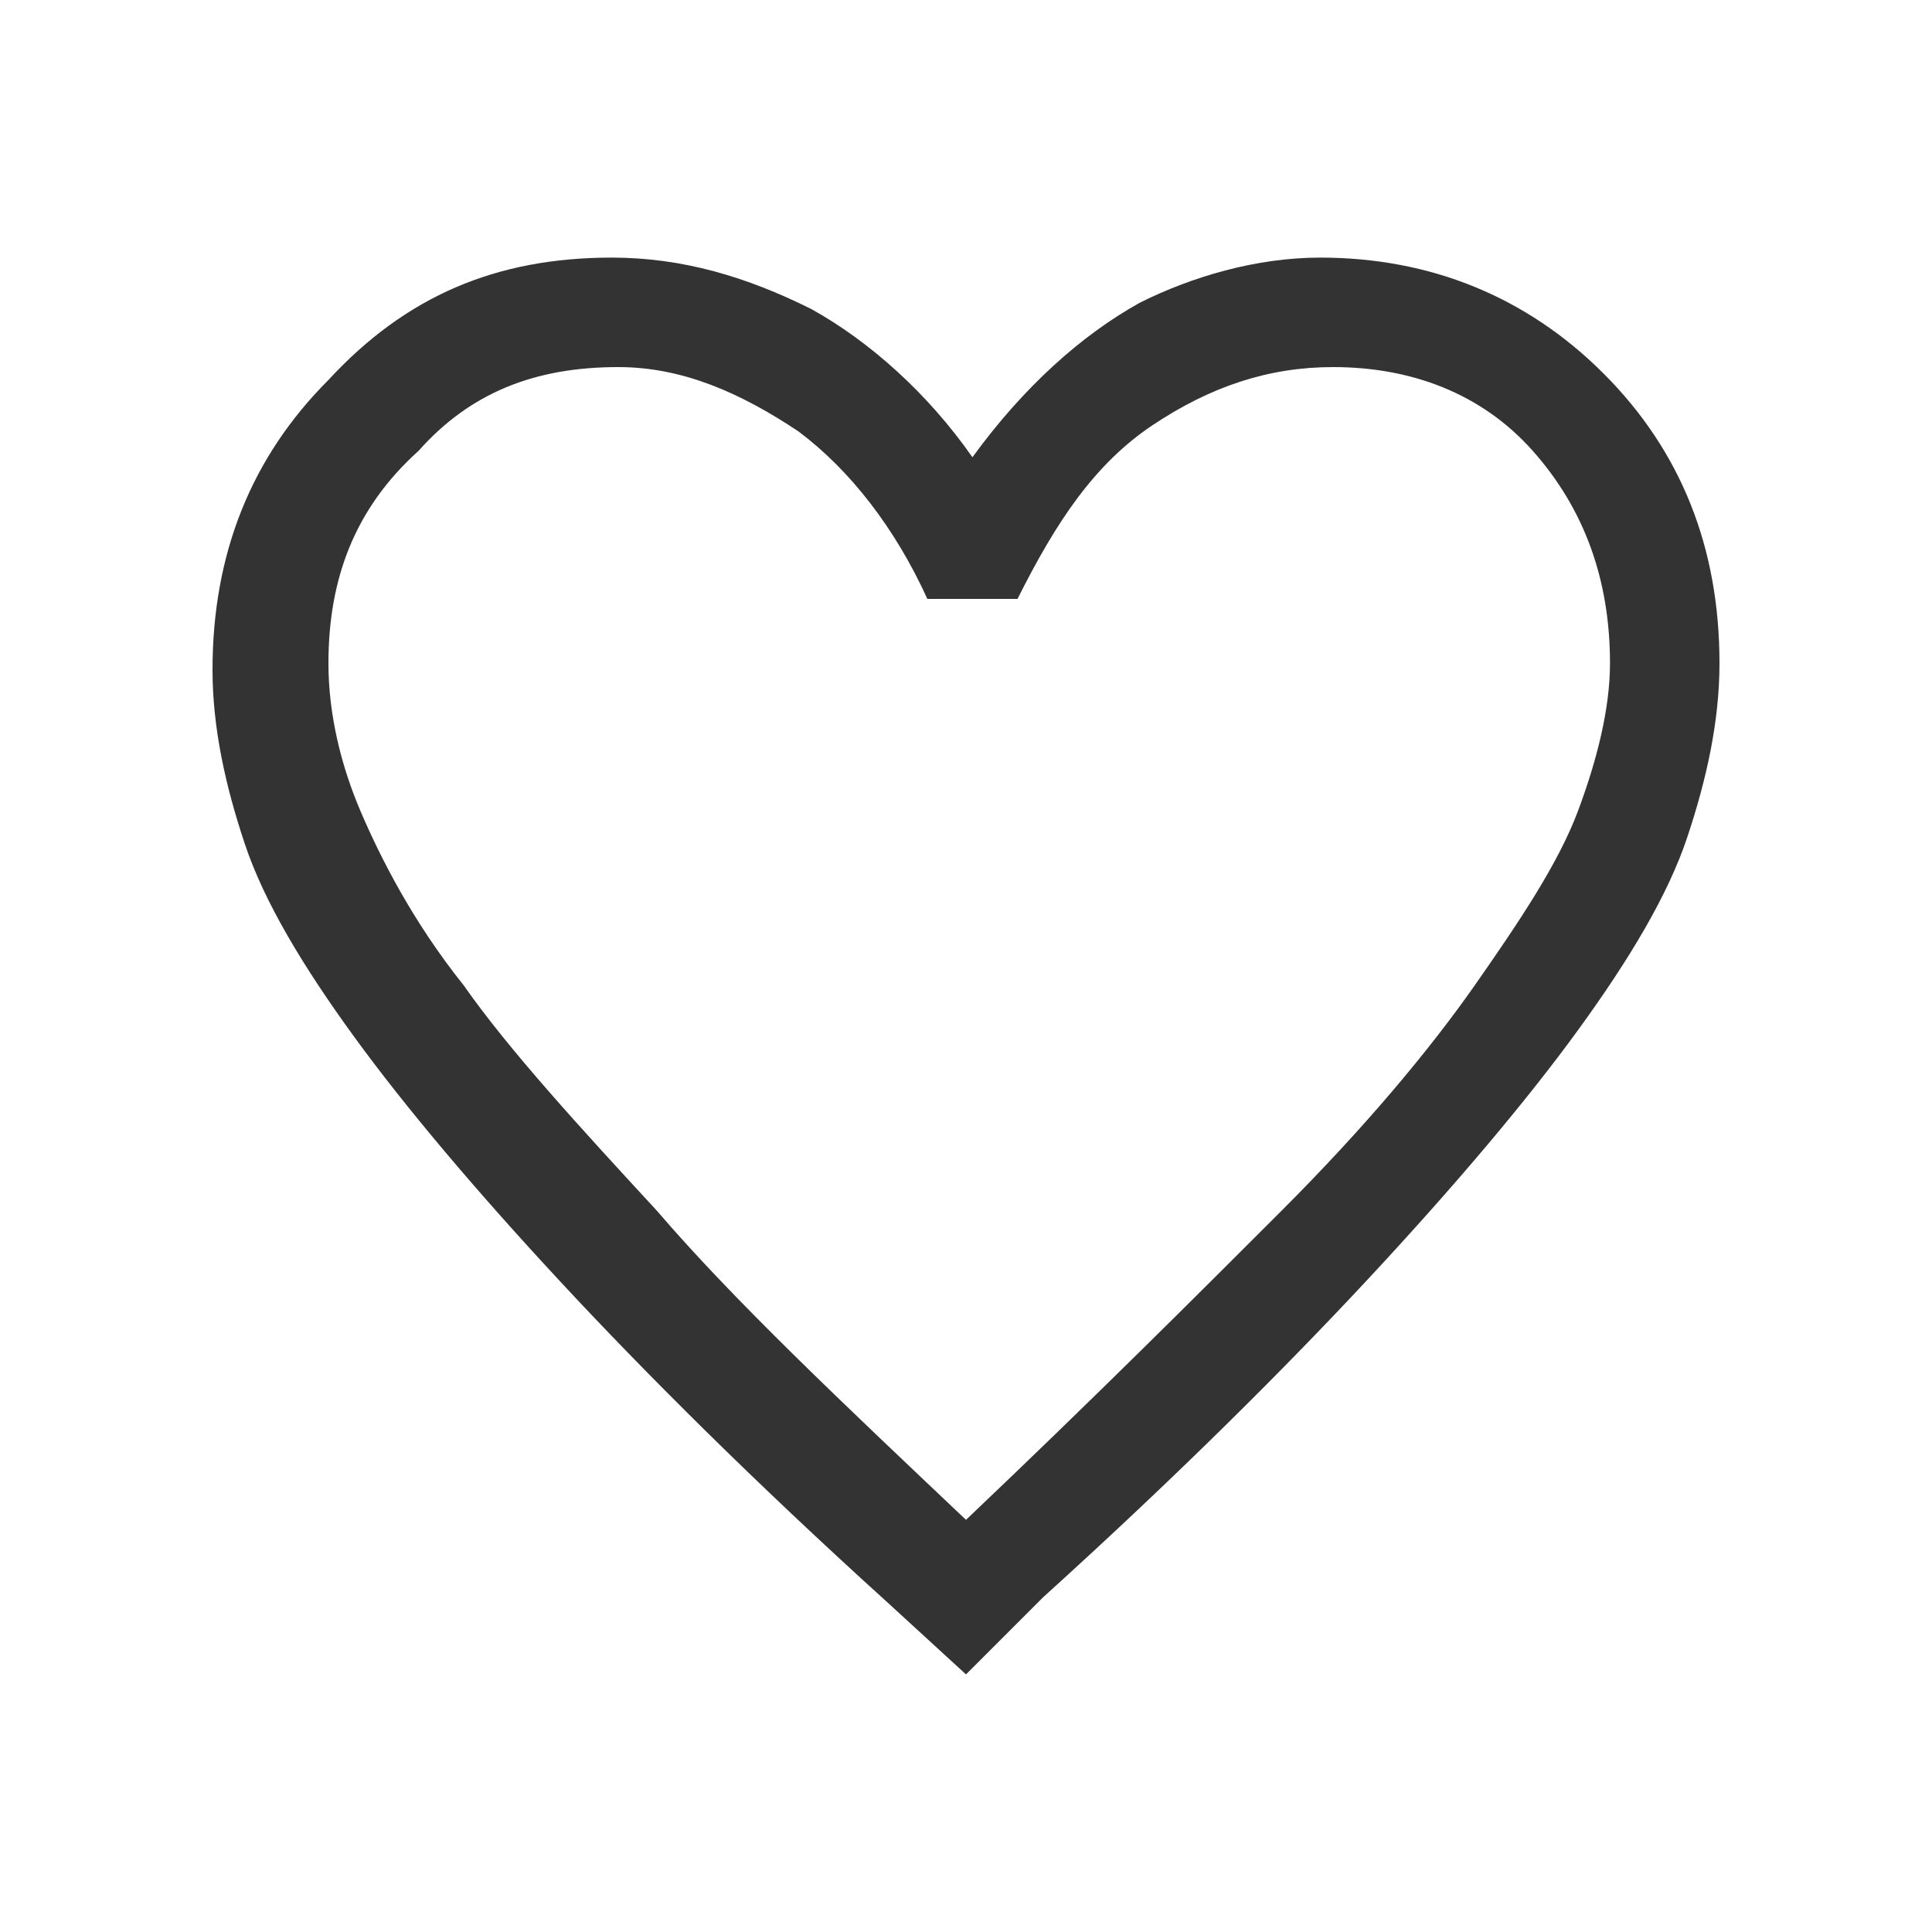 <?xml version="1.0" encoding="utf-8"?>
<!-- Generator: Adobe Illustrator 28.3.0, SVG Export Plug-In . SVG Version: 6.00 Build 0)  -->
<svg version="1.1" id="Layer_1" xmlns="http://www.w3.org/2000/svg" xmlns:xlink="http://www.w3.org/1999/xlink" x="0px" y="0px"
	 viewBox="0 0 30 30" enable-background="new 0 0 30 30" xml:space="preserve">
<path fill="#333333" d="M15,26l-1.2-1.1c-2.1-1.9-3.8-3.6-5.1-5c-1.3-1.4-2.4-2.7-3.2-3.8c-0.8-1.1-1.4-2.1-1.7-3
	c-0.3-0.9-0.5-1.8-0.5-2.7c0-1.8,0.6-3.3,1.8-4.5C6.3,4.6,7.7,4,9.5,4c1.1,0,2.1,0.3,3.1,0.8c0.9,0.5,1.8,1.3,2.5,2.3
	c0.8-1.1,1.7-1.9,2.6-2.4C18.5,4.3,19.5,4,20.5,4c1.7,0,3.2,0.6,4.4,1.8c1.2,1.2,1.8,2.7,1.8,4.5c0,0.9-0.2,1.8-0.5,2.7
	c-0.3,0.9-0.9,1.9-1.7,3c-0.8,1.1-1.9,2.4-3.2,3.8c-1.3,1.4-3,3.1-5.1,5L15,26z M15,23.6c2-1.9,3.6-3.5,4.9-4.8
	c1.3-1.3,2.3-2.5,3-3.5c0.7-1,1.3-1.9,1.6-2.7c0.3-0.8,0.5-1.6,0.5-2.3c0-1.3-0.4-2.4-1.2-3.3s-1.9-1.3-3.1-1.3
	c-1,0-1.9,0.3-2.8,0.9s-1.5,1.5-2.1,2.7h-1.4c-0.5-1.1-1.2-2-2-2.6c-0.9-0.6-1.8-1-2.8-1c-1.3,0-2.3,0.4-3.1,1.3
	C5.5,7.9,5.1,9,5.1,10.3c0,0.8,0.2,1.6,0.5,2.3s0.8,1.7,1.6,2.7c0.7,1,1.8,2.2,3,3.5C11.4,20.2,13.1,21.8,15,23.6z"/>
</svg>
